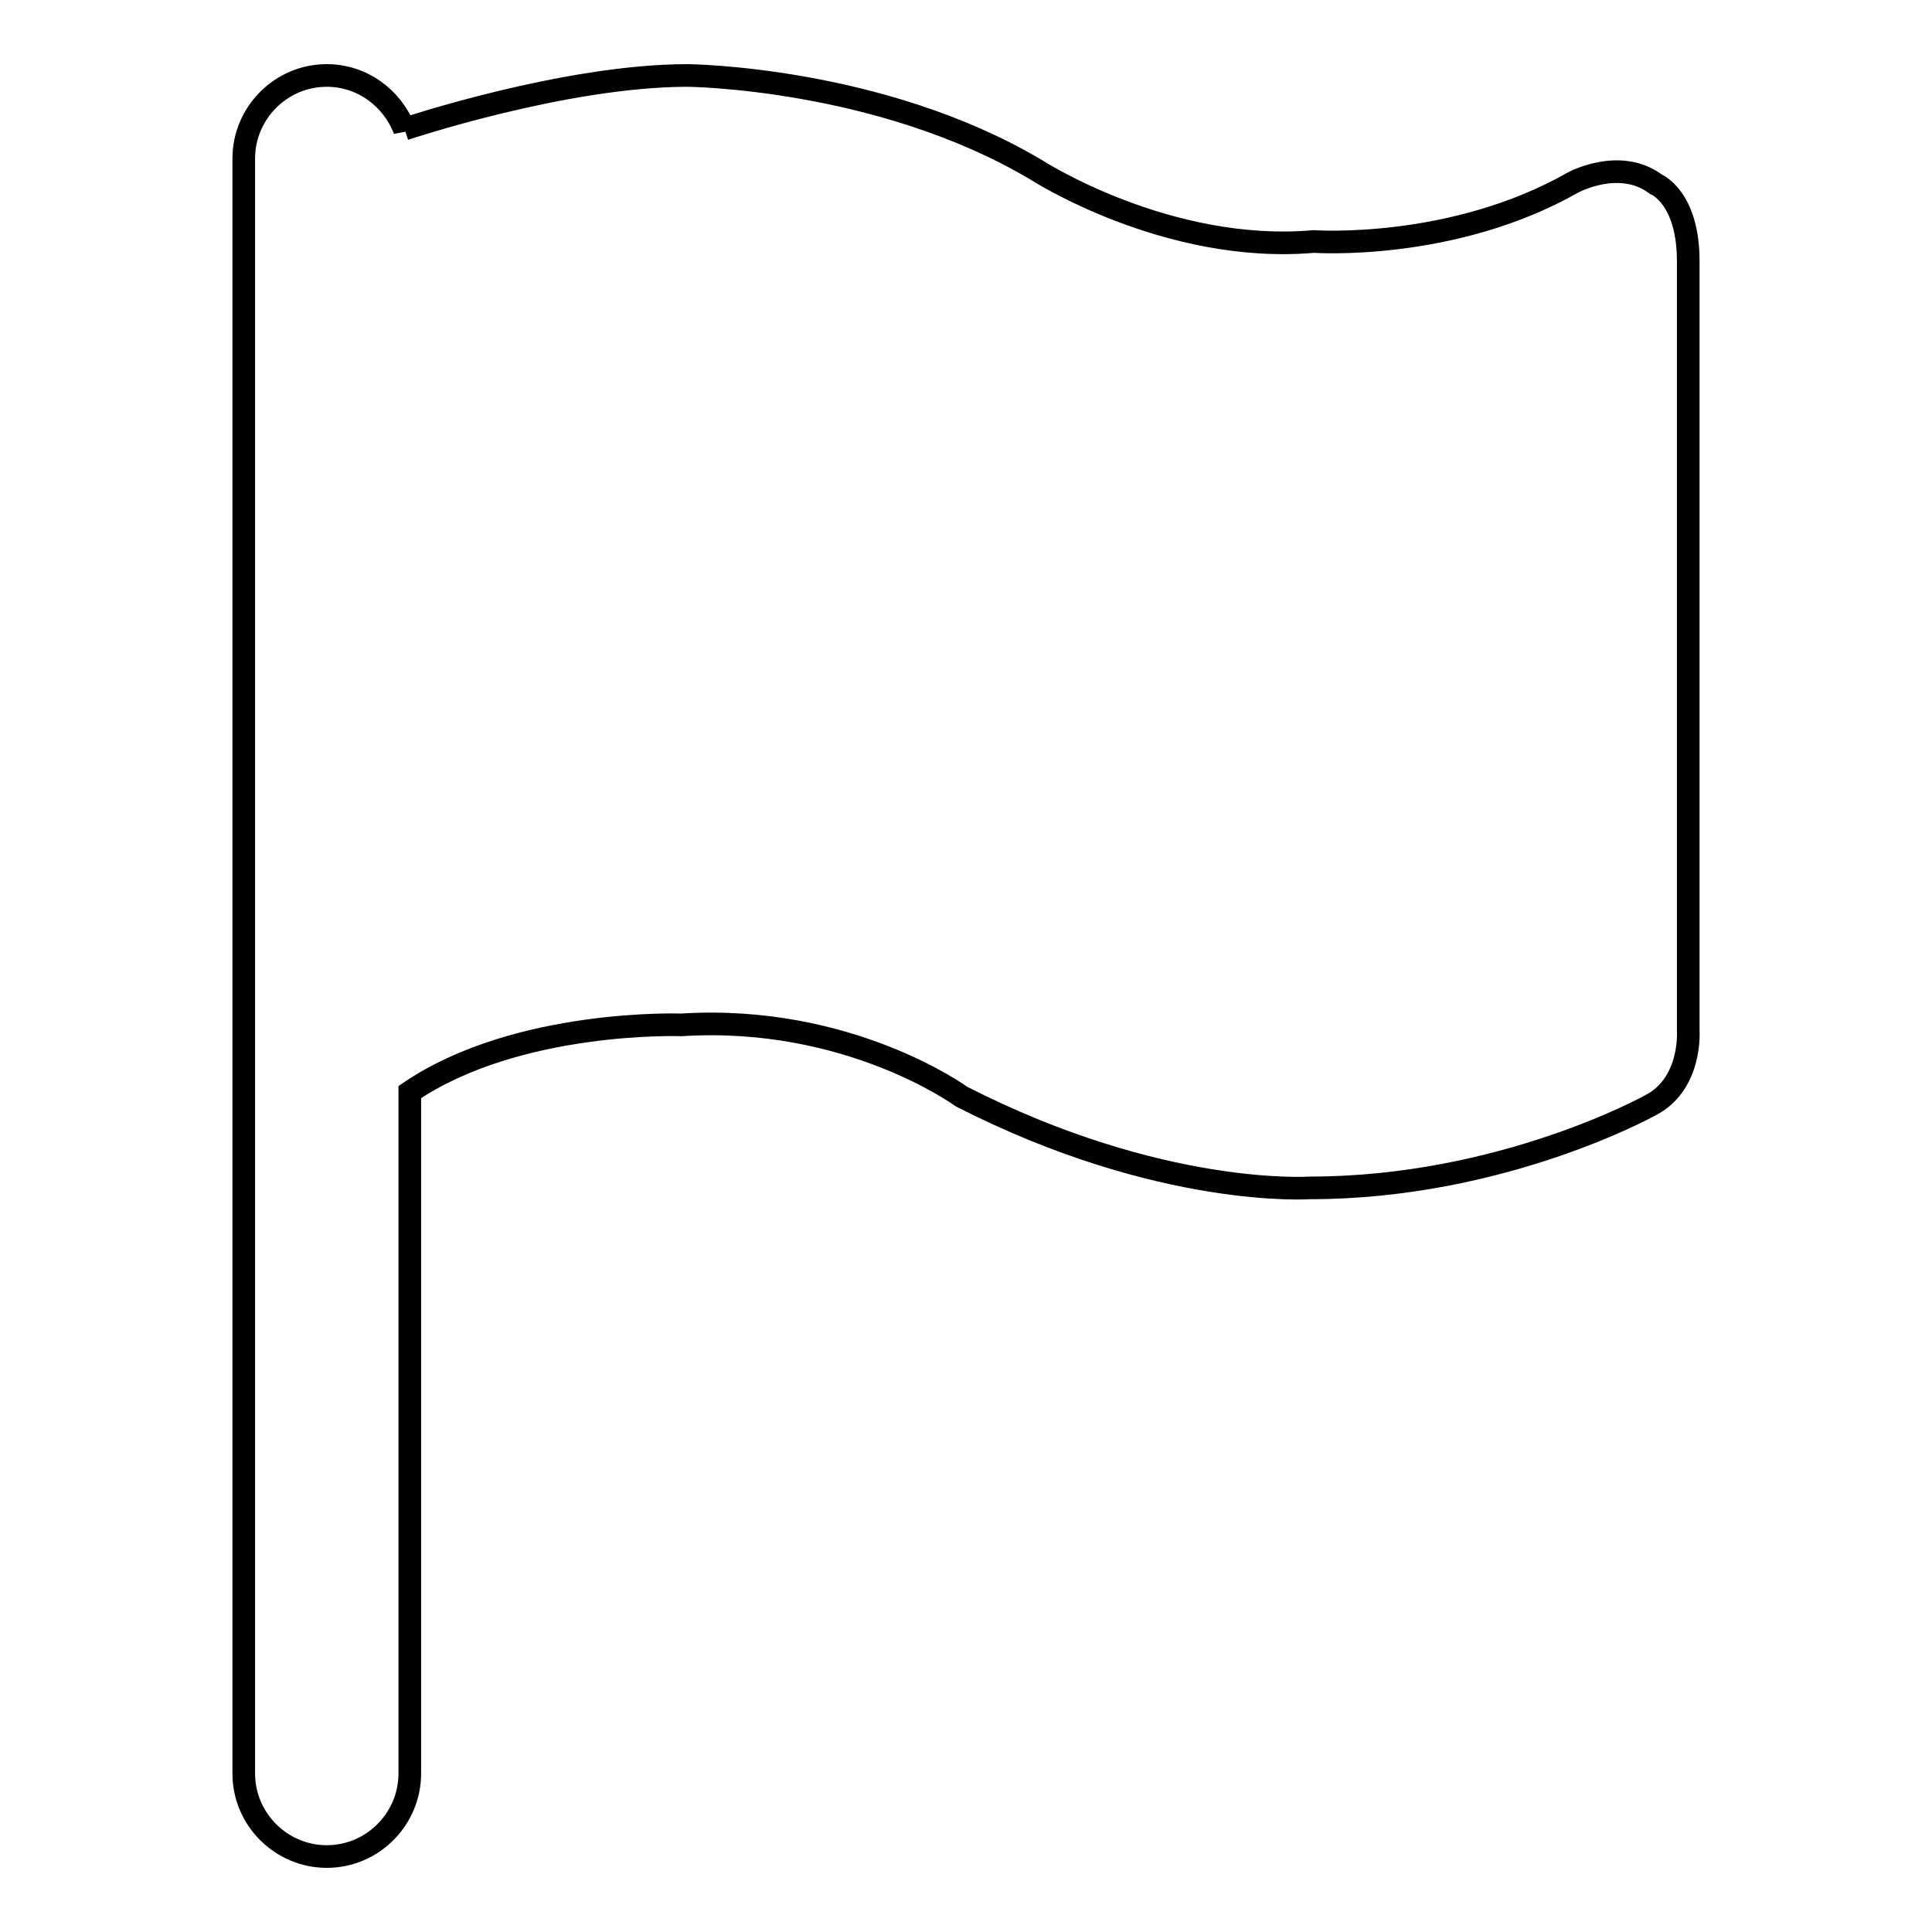 <?xml version="1.0" encoding="utf-8"?>
<!-- Svg Vector Icons : http://www.onlinewebfonts.com/icon -->
<!DOCTYPE svg PUBLIC "-//W3C//DTD SVG 1.1//EN" "http://www.w3.org/Graphics/SVG/1.1/DTD/svg11.dtd">
<svg version="1.1" xmlns="http://www.w3.org/2000/svg" xmlns:xlink="http://www.w3.org/1999/xlink" x="0px" y="0px" viewBox="0 0 256 256" enable-background="new 0 0 256 256" xml:space="preserve">
<g><g><path stroke-width="3" fill-opacity="0" stroke="#000000"  d="M223.7,136.6v-102c0-8.5-4.3-10.2-4.3-10.2c-4.8-3.6-11-0.2-11-0.2c-16,9.1-34.3,7.8-34.3,7.8c-19.5,1.7-36.8-9.5-36.8-9.5C116.6,10.2,91.1,10,91.1,10c-16.3,0-37.5,7.1-37.5,7.1v0.1C52,13,48,10,43.3,10c-6.1,0-11,5-11,11V235c0,6.1,5,11,11,11c6.1,0,11-5,11-11v-90.3c14.3-9.7,36-8.9,36-8.9c22.2-1.4,37.1,9.5,37.1,9.5c26.4,13.5,46.2,12.1,46.2,12.1c25.4,0,45-10.9,45-10.9C224.2,143.7,223.7,136.6,223.7,136.6z"/></g></g>
</svg>